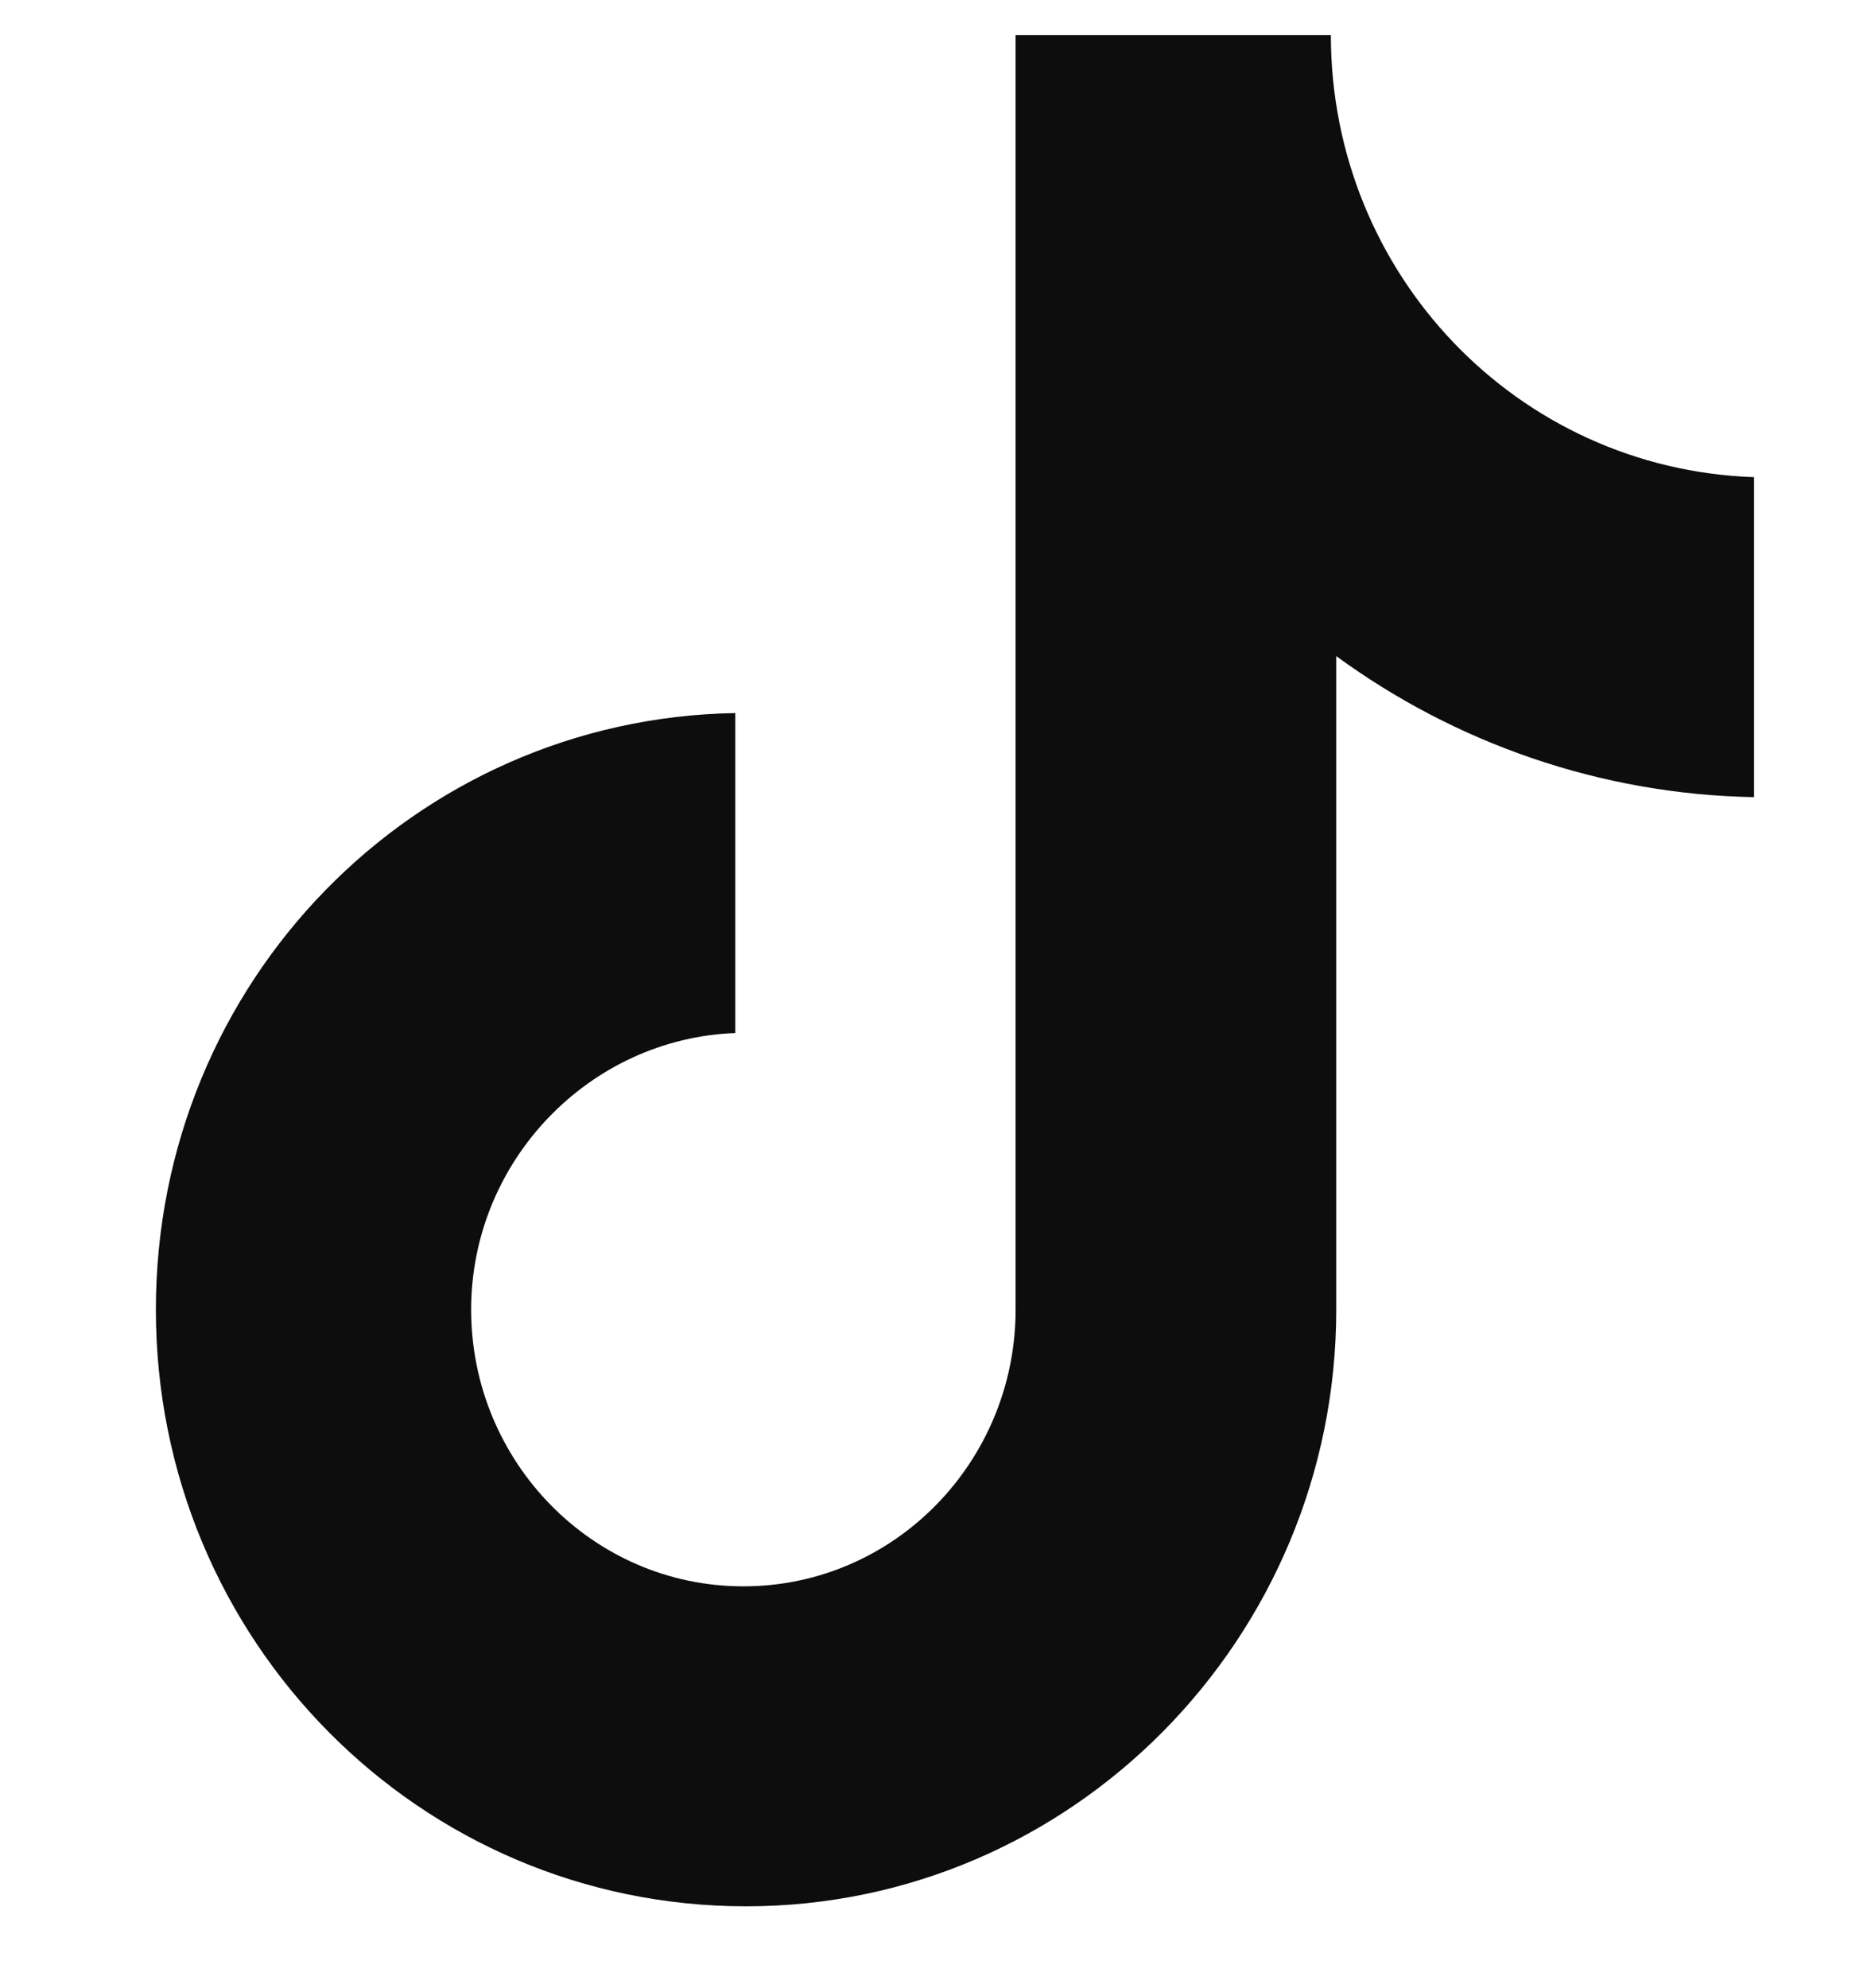 <svg width="16" height="17" viewBox="0 0 16 17" fill="none" xmlns="http://www.w3.org/2000/svg">
<g clip-path="url(#clip0_1858_2914)">
<path d="M11.381 0.3H8.685V11.198C8.685 12.497 7.648 13.564 6.357 13.564C5.067 13.564 4.029 12.497 4.029 11.198C4.029 9.923 5.044 8.879 6.288 8.833V6.097C3.545 6.143 1.333 8.393 1.333 11.198C1.333 14.027 3.592 16.3 6.38 16.3C9.169 16.3 11.427 14.004 11.427 11.198V5.61C12.441 6.352 13.686 6.793 15 6.816V4.08C12.972 4.01 11.381 2.34 11.381 0.3Z" fill="#0D0D0D"/>
</g>
<defs>
<clipPath id="clip0_1858_2914">
<rect width="16" height="16" fill="white" transform="translate(0 0.3)"/>
</clipPath>
</defs>
</svg>
